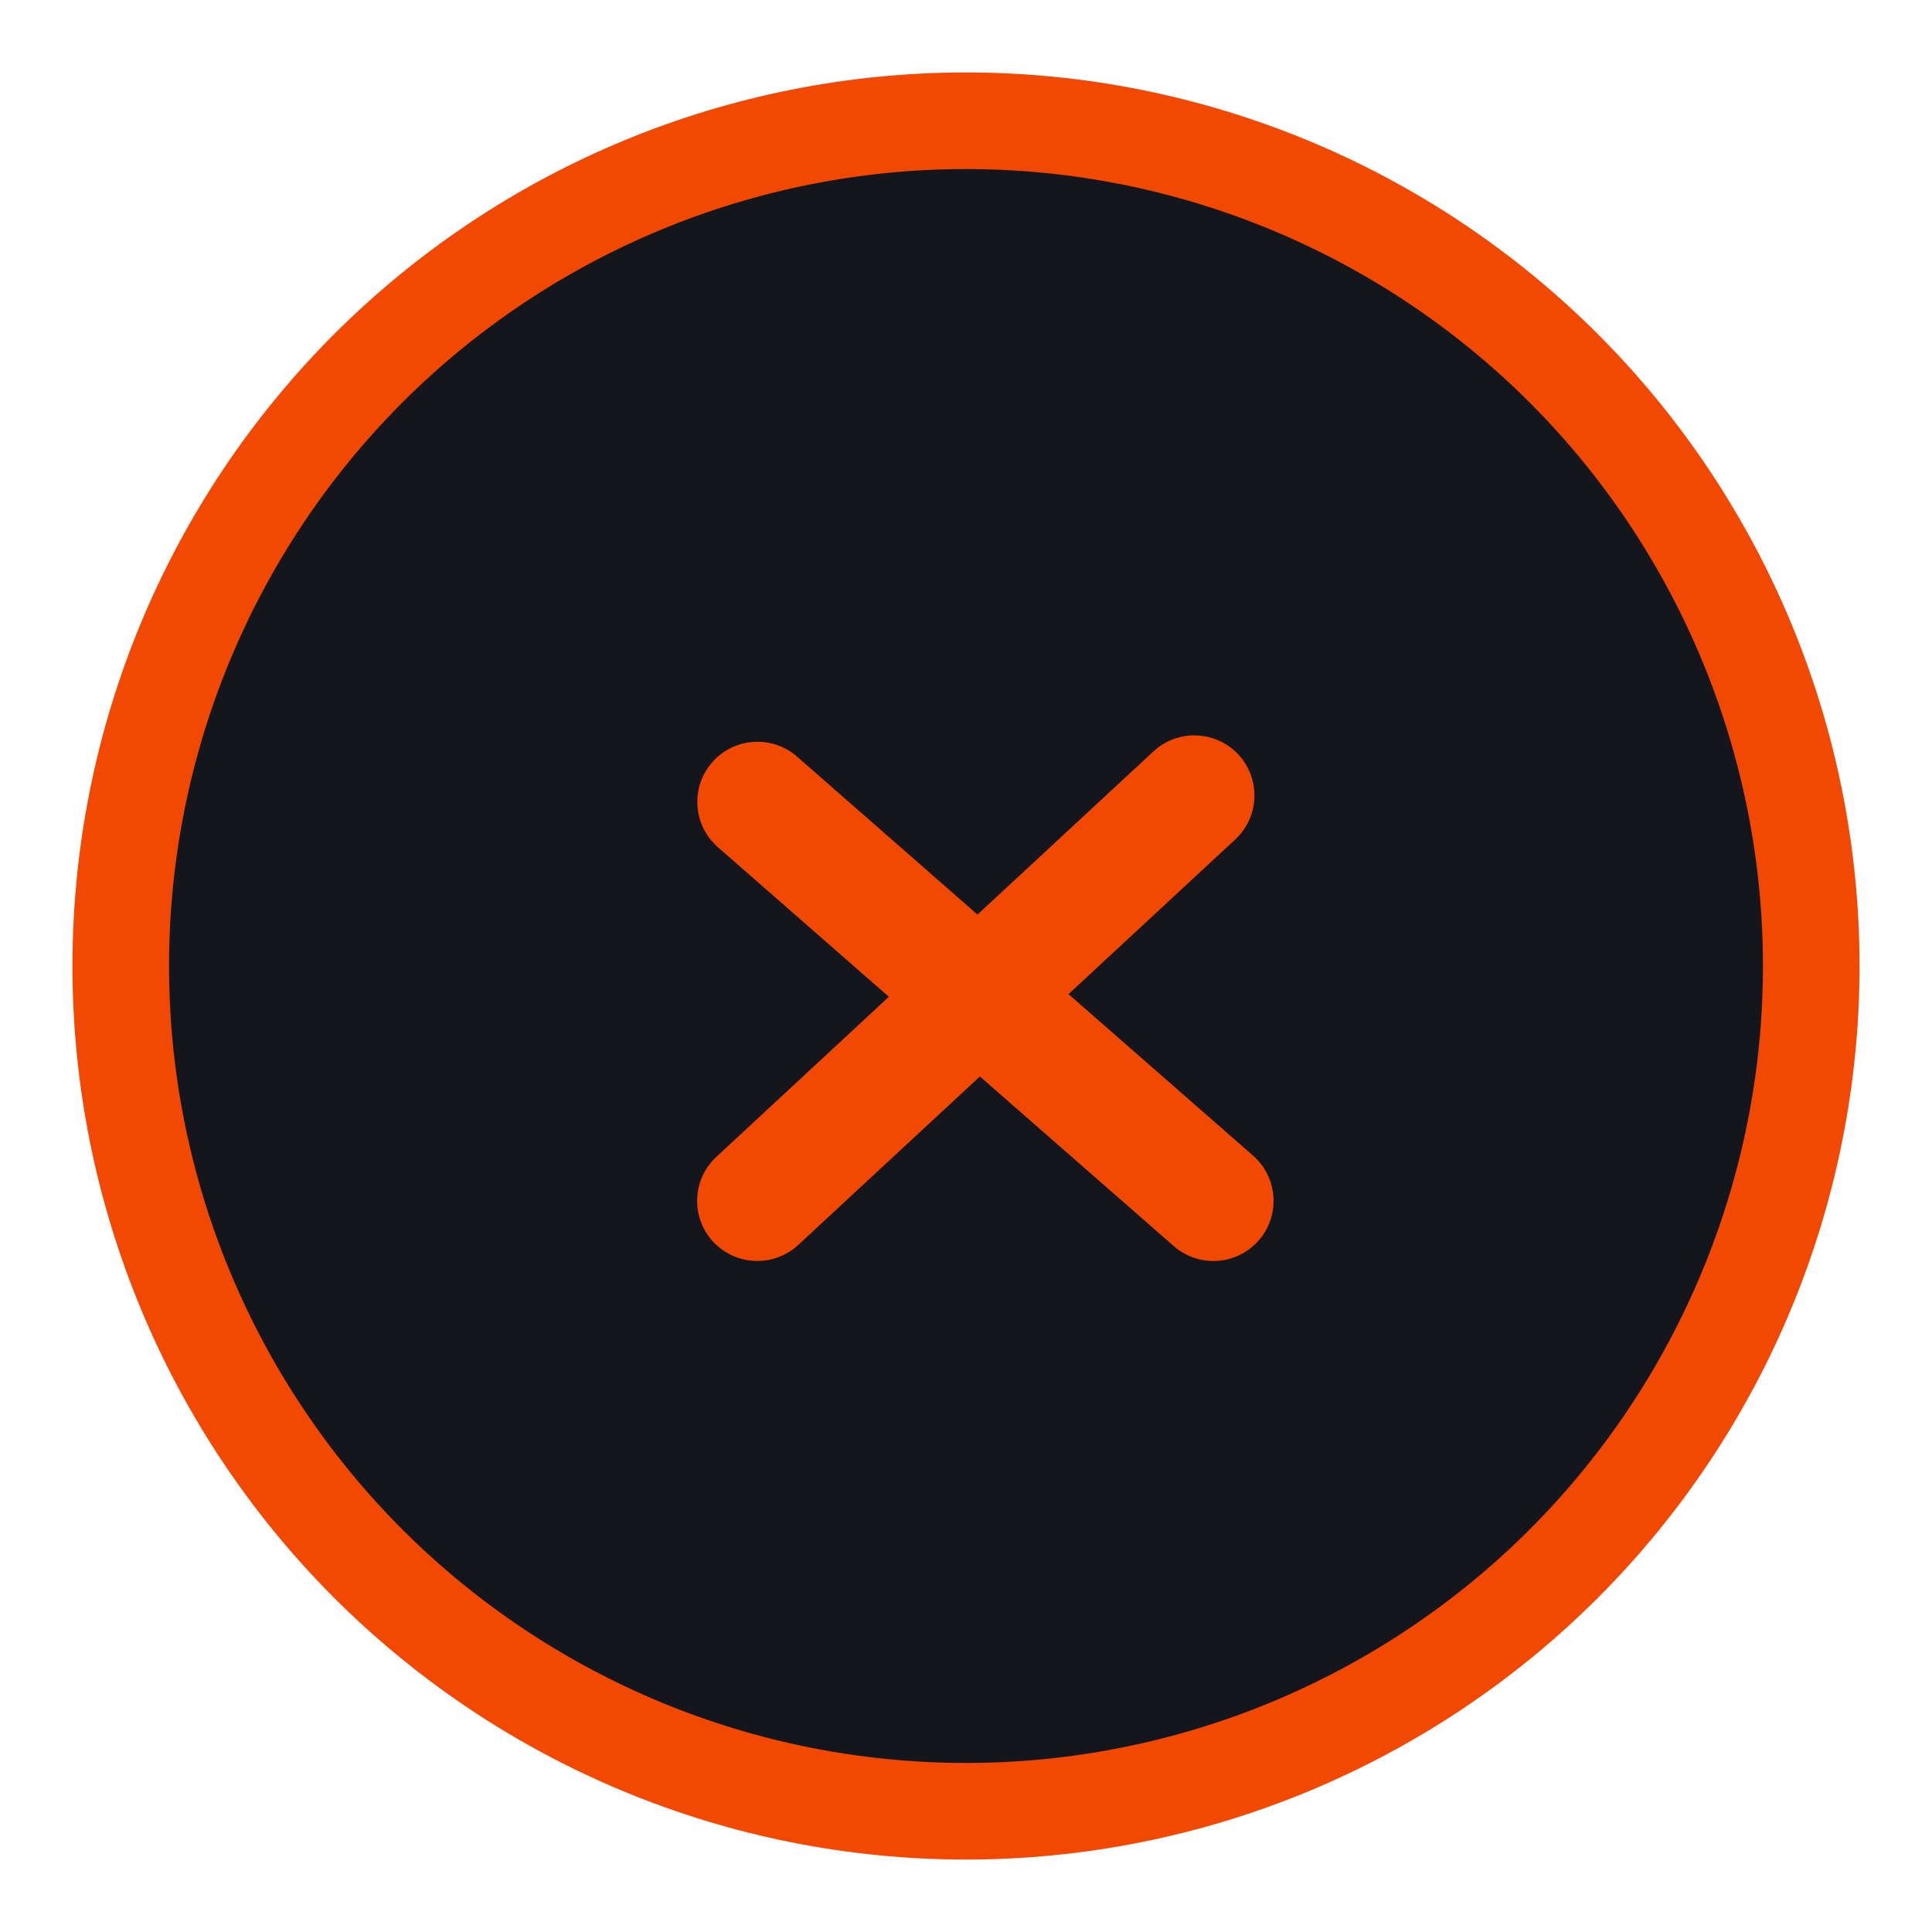 <?xml version="1.0" encoding="UTF-8"?> <svg xmlns="http://www.w3.org/2000/svg" width="16" height="16" viewBox="0 0 16 16" fill="none"><path d="M8 15C8.919 15 9.829 14.819 10.679 14.467C11.528 14.115 12.3 13.6 12.95 12.95C13.6 12.3 14.115 11.528 14.467 10.679C14.819 9.829 15 8.919 15 8C15 7.081 14.819 6.17 14.467 5.321C14.115 4.472 13.6 3.7 12.95 3.05C12.3 2.4 11.528 1.885 10.679 1.533C9.829 1.181 8.919 1 8 1C6.143 1 4.363 1.738 3.05 3.05C1.738 4.363 1 6.143 1 8C1 9.857 1.738 11.637 3.05 12.95C4.363 14.262 6.143 15 8 15Z" fill="#15151C" stroke="#F14804" stroke-width="0.8" stroke-linecap="round" stroke-linejoin="round"></path><path fill-rule="evenodd" clip-rule="evenodd" d="M10.229 6.953C10.431 6.766 10.443 6.451 10.256 6.249C10.069 6.048 9.753 6.036 9.552 6.223L8.095 7.574L6.601 6.266C6.394 6.085 6.079 6.106 5.898 6.313C5.717 6.52 5.738 6.835 5.945 7.016L7.361 8.255L5.933 9.58C5.731 9.767 5.719 10.082 5.906 10.284C6.094 10.485 6.409 10.497 6.611 10.31L8.115 8.915L9.721 10.32C9.928 10.501 10.243 10.48 10.424 10.273C10.605 10.066 10.584 9.751 10.377 9.57L8.849 8.233L10.229 6.953Z" fill="#F14804"></path></svg> 